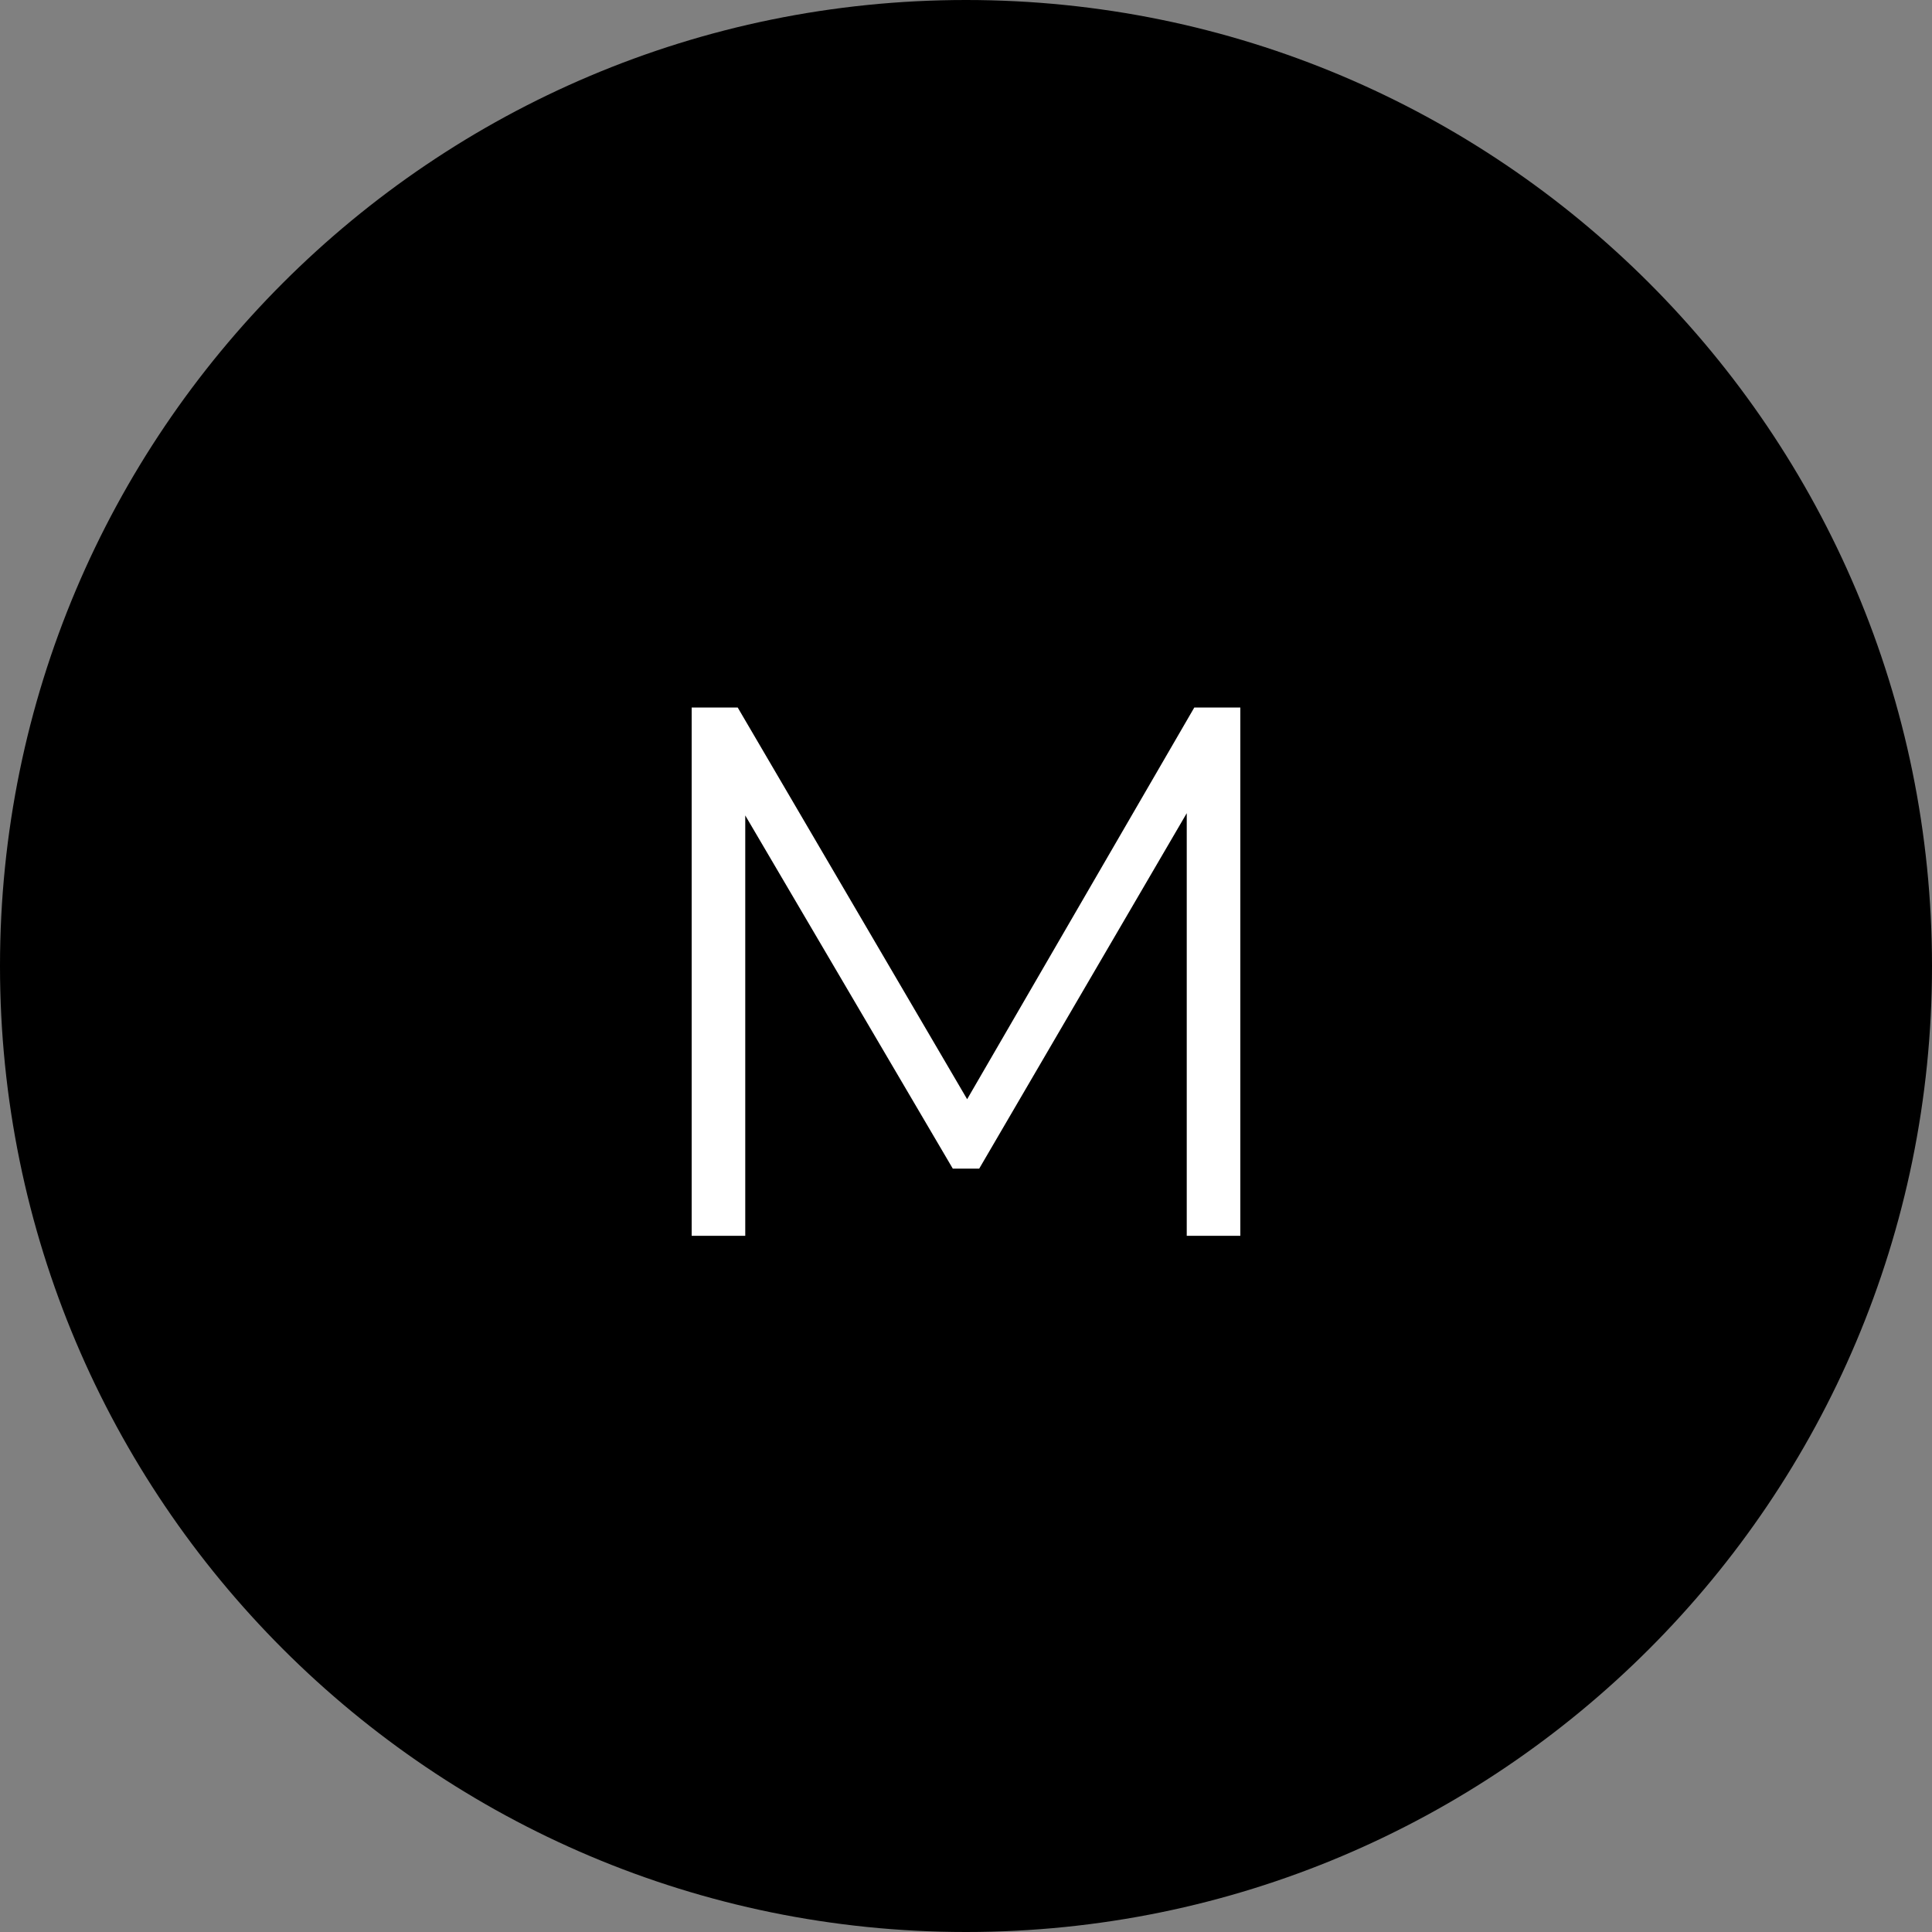 <?xml version="1.0" encoding="utf-8"?>
<svg xmlns="http://www.w3.org/2000/svg" height="2048" preserveAspectRatio="xMidYMid meet" version="1.0" viewBox="0 0 1536 1536" width="2048" zoomAndPan="magnify">
  <rect x="0" y="0" width="1536" height="1536" fill="#808080" stroke="none"/>
  <defs>
    <g/>
    <clipPath id="37b986c361">
      <path clip-rule="nonzero" d="M 768 0 C 343.844 0 0 343.844 0 768 C 0 1192.156 343.844 1536 768 1536 C 1192.156 1536 1536 1192.156 1536 768 C 1536 343.844 1192.156 0 768 0 Z M 768 0"/>
    </clipPath>
  </defs>
  <g clip-path="url(#37b986c361)">
    <rect fill="#000000" fill-opacity="1" height="1843.2" width="1843.2" x="-153.6" y="-153.6"/>
  </g>
  <g fill="#ffffff" fill-opacity="1">
    <g transform="translate(481.5, 982.5)">
      <g>
        <path d="M 504.594 -420 L 504.594 0 L 462 0 L 462 -336 L 297 -53.406 L 276 -53.406 L 111 -334.203 L 111 0 L 68.406 0 L 68.406 -420 L 105 -420 L 287.406 -108.594 L 468 -420 Z M 504.594 -420"/>
      </g>
    </g>
  </g>
</svg>